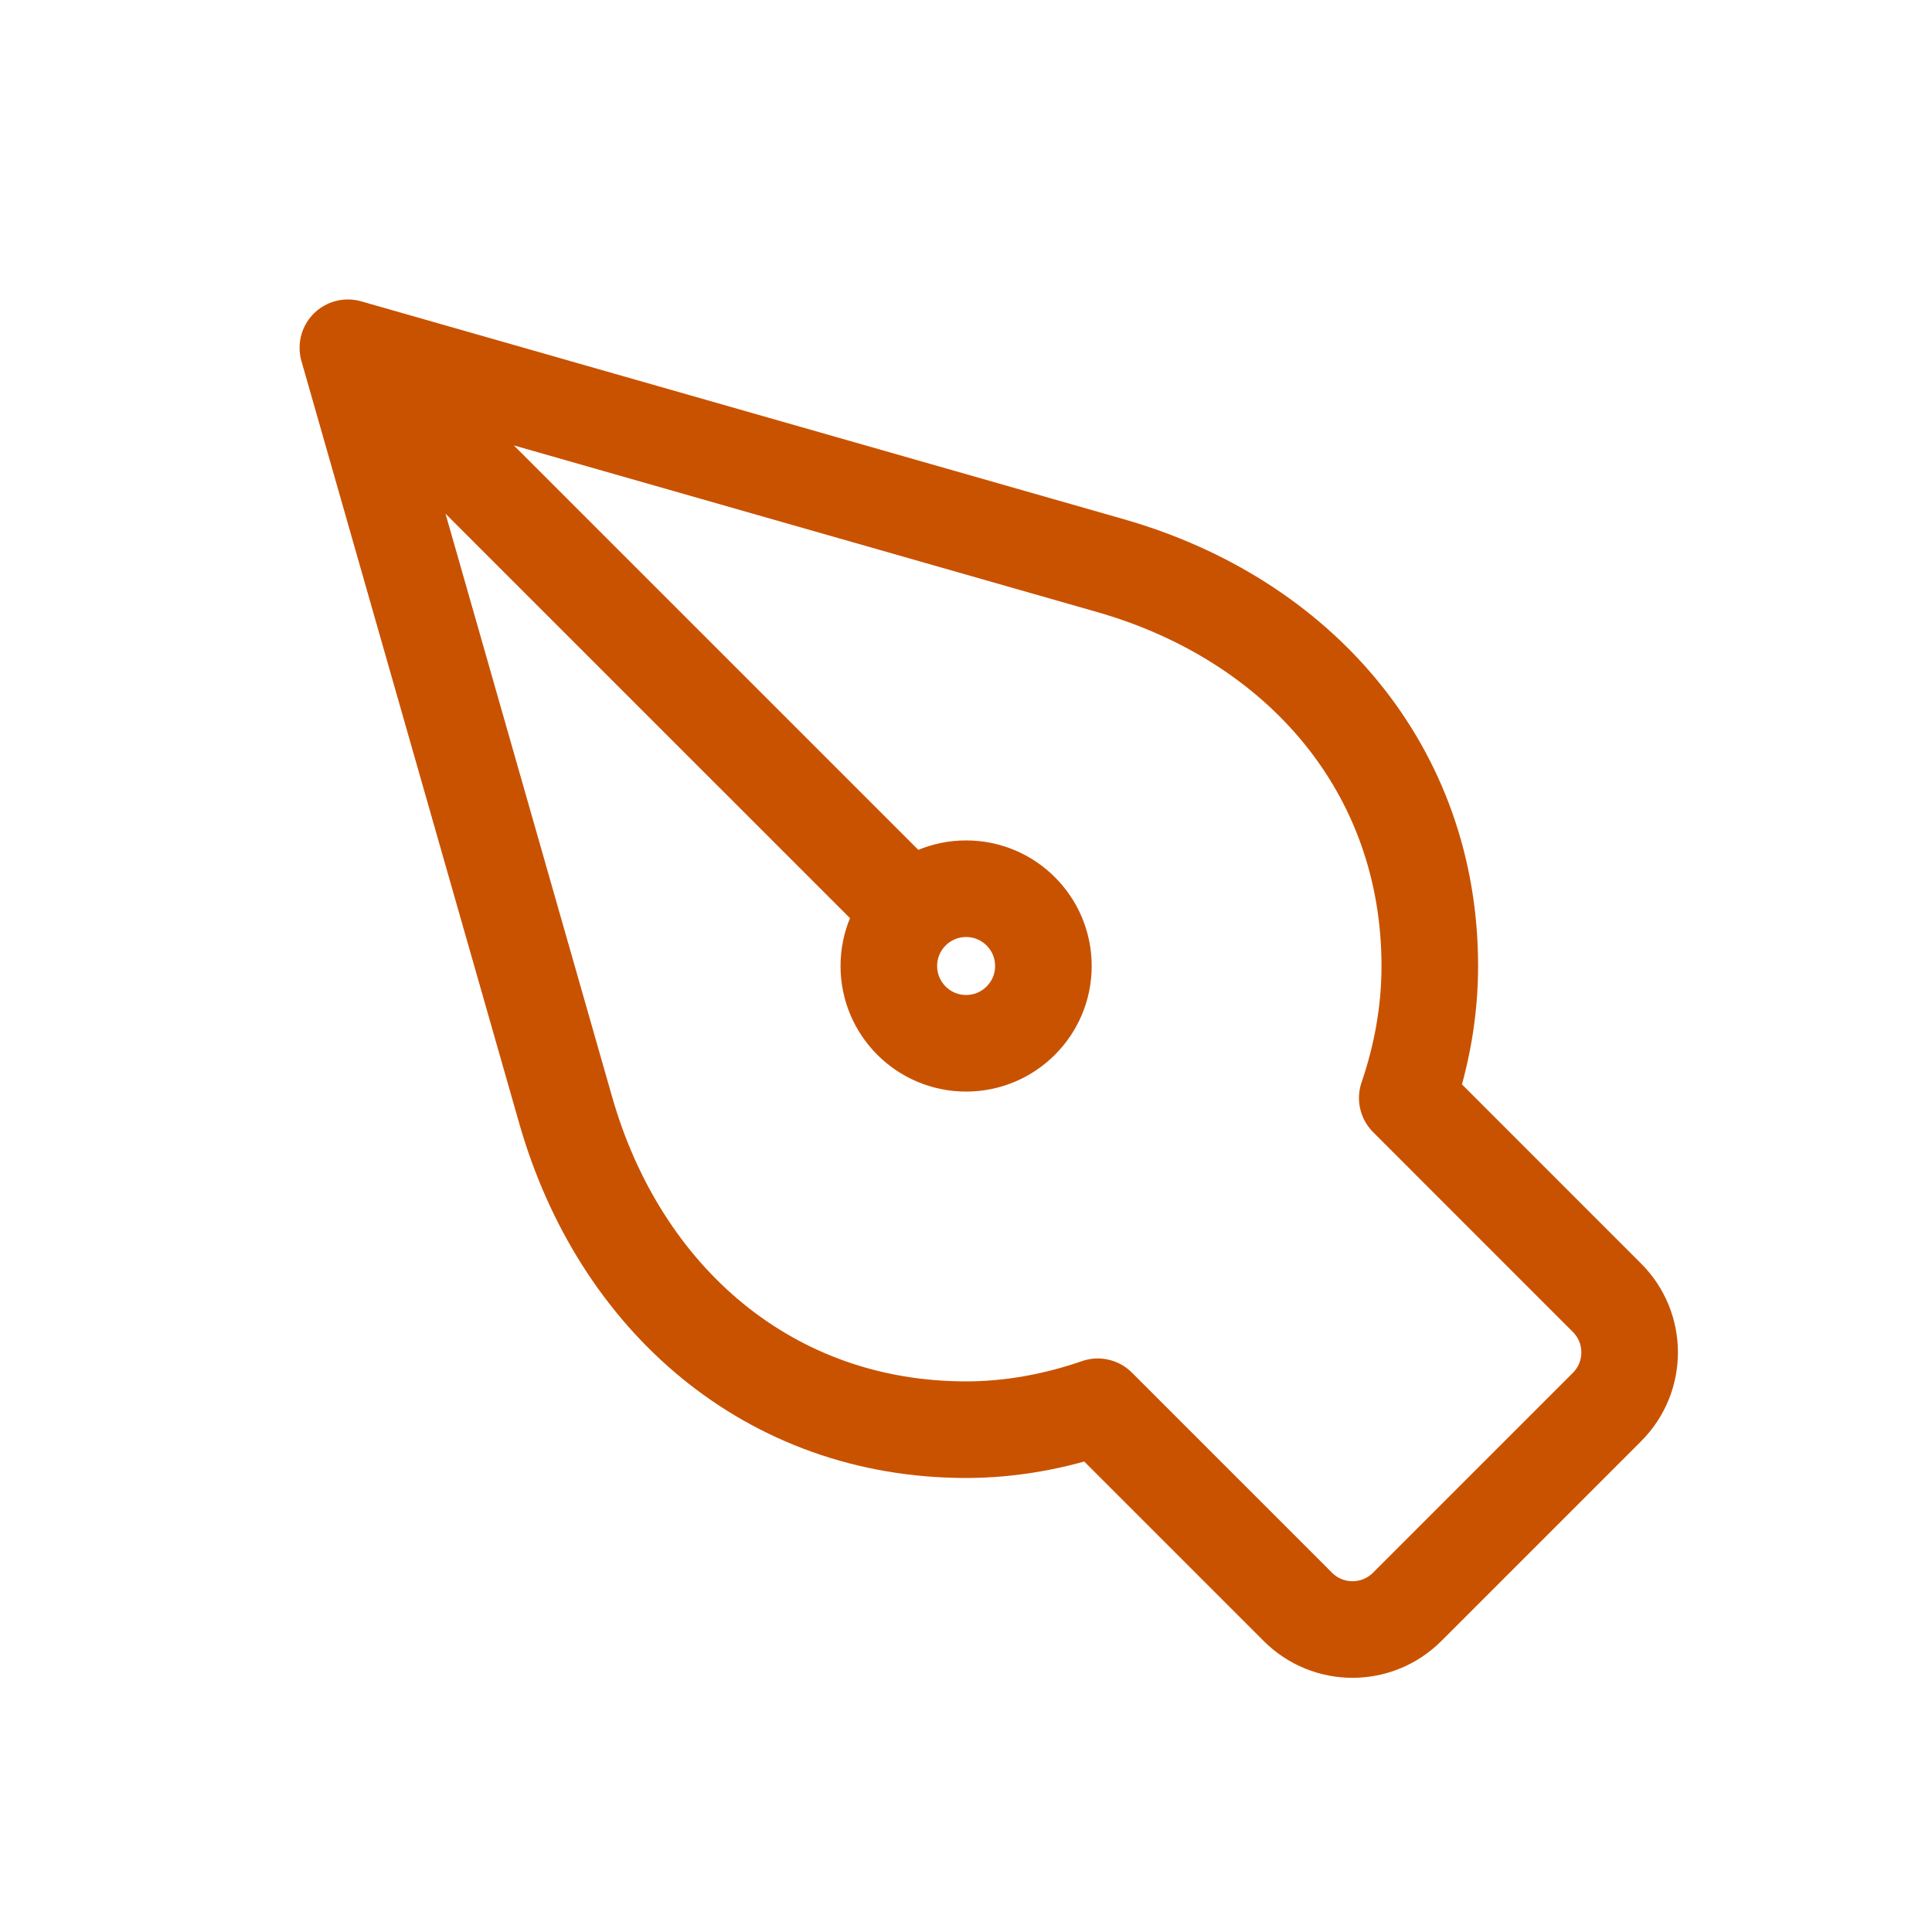 <?xml version="1.0" encoding="UTF-8"?> <svg xmlns="http://www.w3.org/2000/svg" width="50" height="50" viewBox="0 0 50 50" fill="none"><path d="M9.003 9L14.64 28.731C16.039 33.625 19.913 37 25.003 37C26.153 37 27.303 36.79 28.41 36.407L33.589 41.586C34.37 42.367 35.636 42.367 36.417 41.586L41.589 36.414C42.37 35.633 42.37 34.367 41.589 33.586L36.42 28.416C36.796 27.32 37.003 26.17 37.003 25C37.003 19.91 33.629 16.036 28.734 14.637L9.003 9ZM9.003 9L23.589 23.585M23.589 23.585C23.227 23.948 23.003 24.448 23.003 25C23.003 26.104 23.898 27 25.003 27C26.108 27 27.003 26.104 27.003 25C27.003 23.895 26.108 23 25.003 23C24.451 23 23.951 23.224 23.589 23.585Z" stroke="#C95200" stroke-width="2.5" stroke-linecap="round" stroke-linejoin="round"></path></svg> 